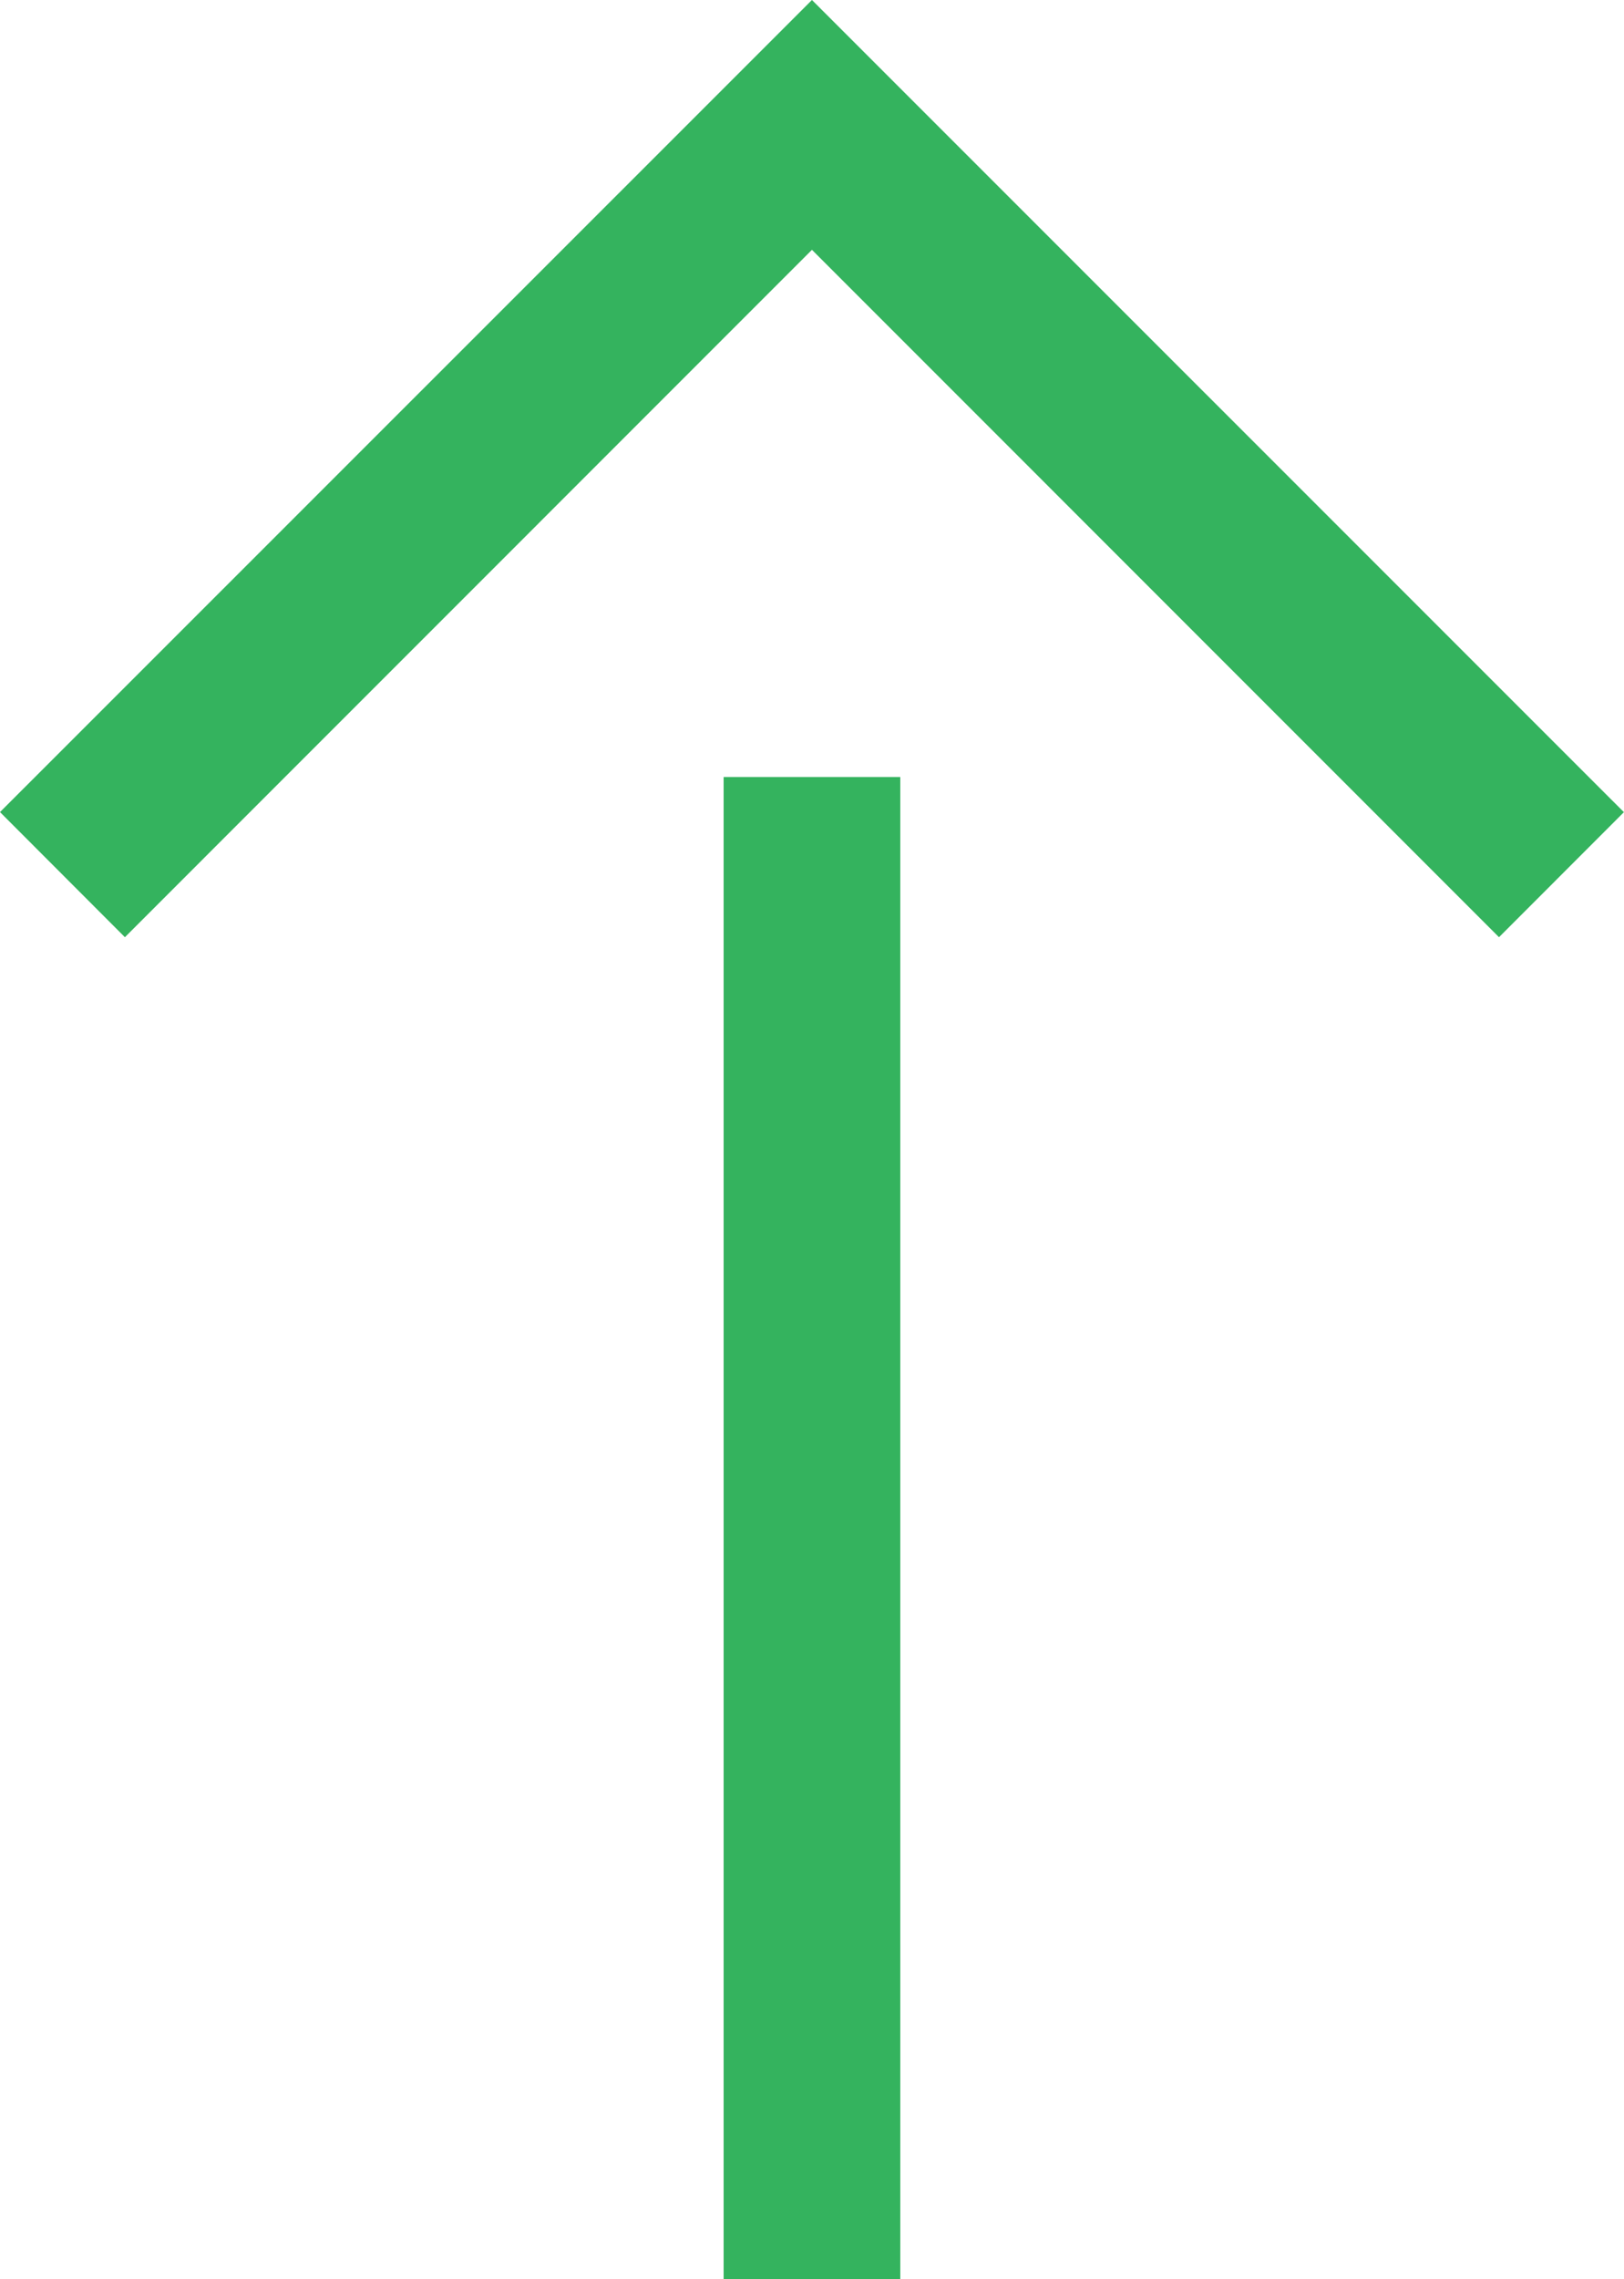 <svg xmlns="http://www.w3.org/2000/svg" width="18.385" height="25.793"><g fill="#34b35e"><path d="m18.384 9.191-1.414 1.415-7.778-7.779-7.778 7.779L0 9.19 9.192 0Z"/><path d="M10.192 25.793h-2v-17h2Z"/></g></svg>